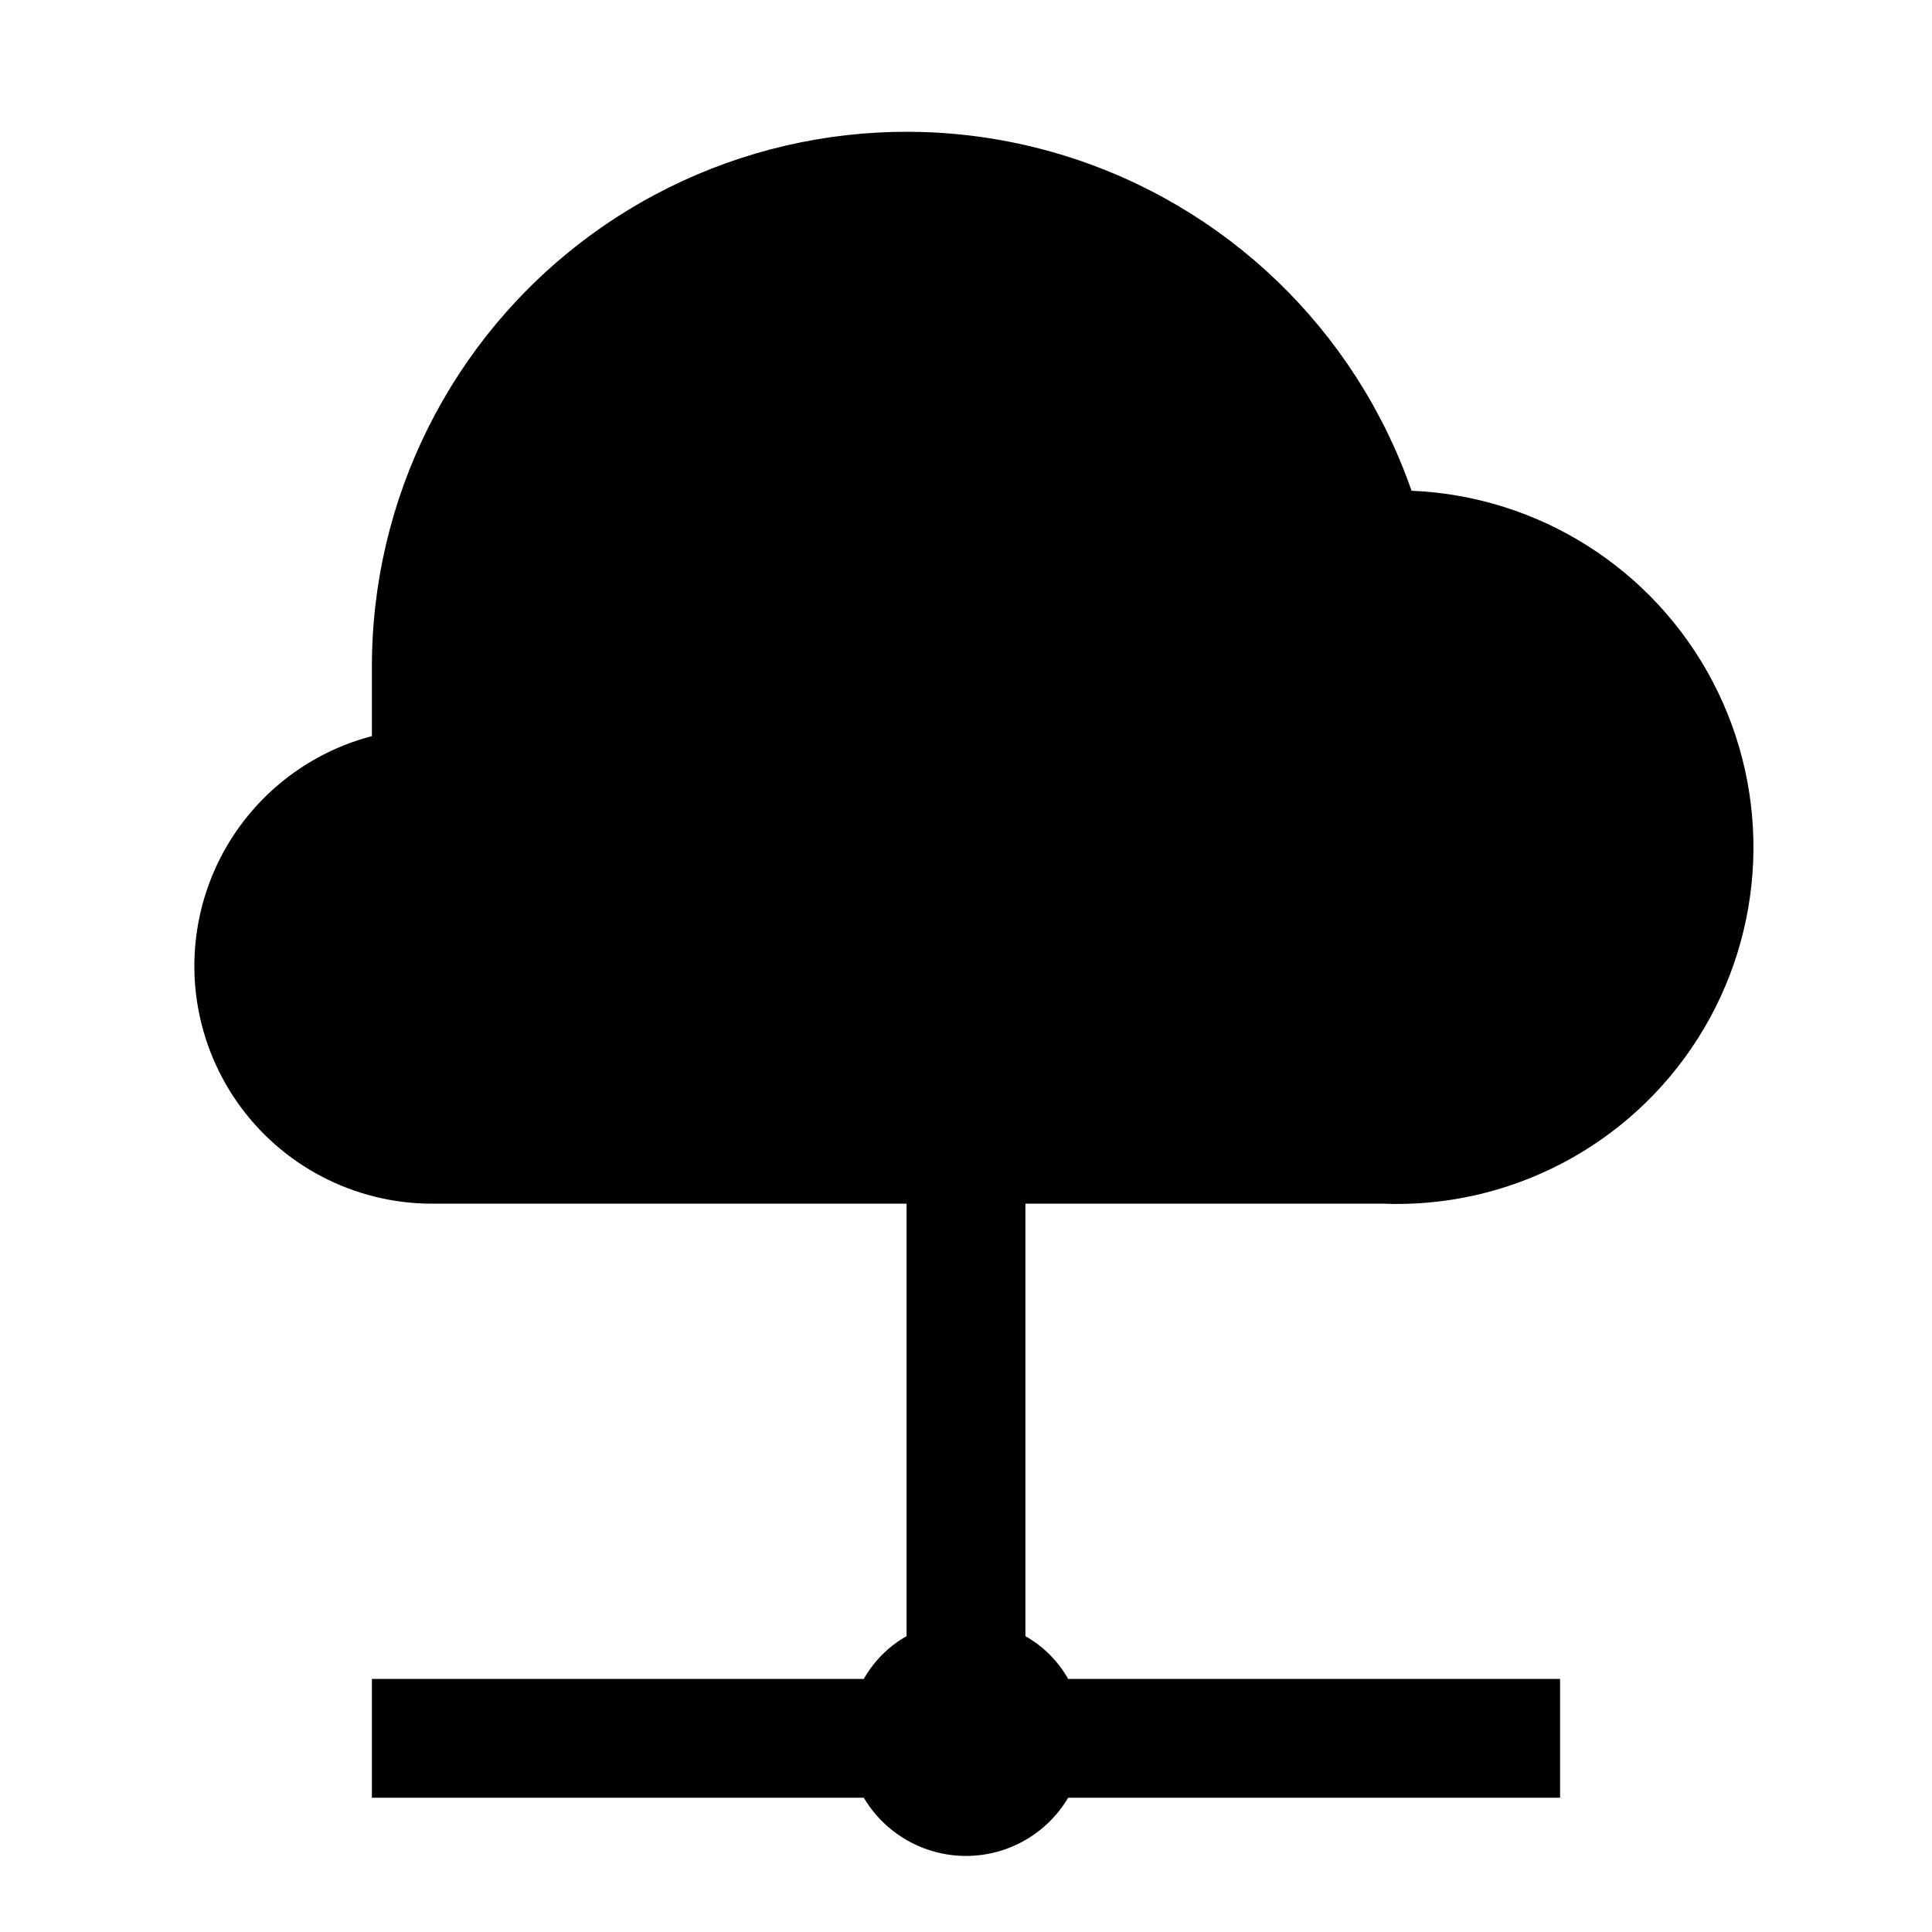 <?xml version="1.0" encoding="UTF-8"?>
<!-- Uploaded to: ICON Repo, www.iconrepo.com, Generator: ICON Repo Mixer Tools -->
<svg fill="#000000" width="800px" height="800px" version="1.1" viewBox="144 144 512 512" xmlns="http://www.w3.org/2000/svg">
 <path d="m415.74 462.98v114.62-0.004c4.734 2.684 8.652 6.602 11.336 11.336h130.36v31.488h-130.36c-5.672 9.559-15.965 15.422-27.078 15.422-11.117 0-21.41-5.863-27.082-15.422h-130.36v-31.488h130.36c2.684-4.734 6.602-8.652 11.336-11.336v-114.61h-125.95c-20.57-0.062-39.816-10.164-51.547-27.062-11.734-16.895-14.473-38.457-7.34-57.754 7.133-19.297 23.242-33.891 43.145-39.09v-17.793c-0.211-45.09 21.051-87.59 57.262-114.46 36.211-26.871 83.051-34.898 126.14-21.625 43.094 13.273 77.297 46.266 92.113 88.852 33.75 1.406 64.184 20.711 79.84 50.641s14.156 65.941-3.934 94.465c-18.094 28.523-50.027 45.23-83.777 43.824z"/>
</svg>